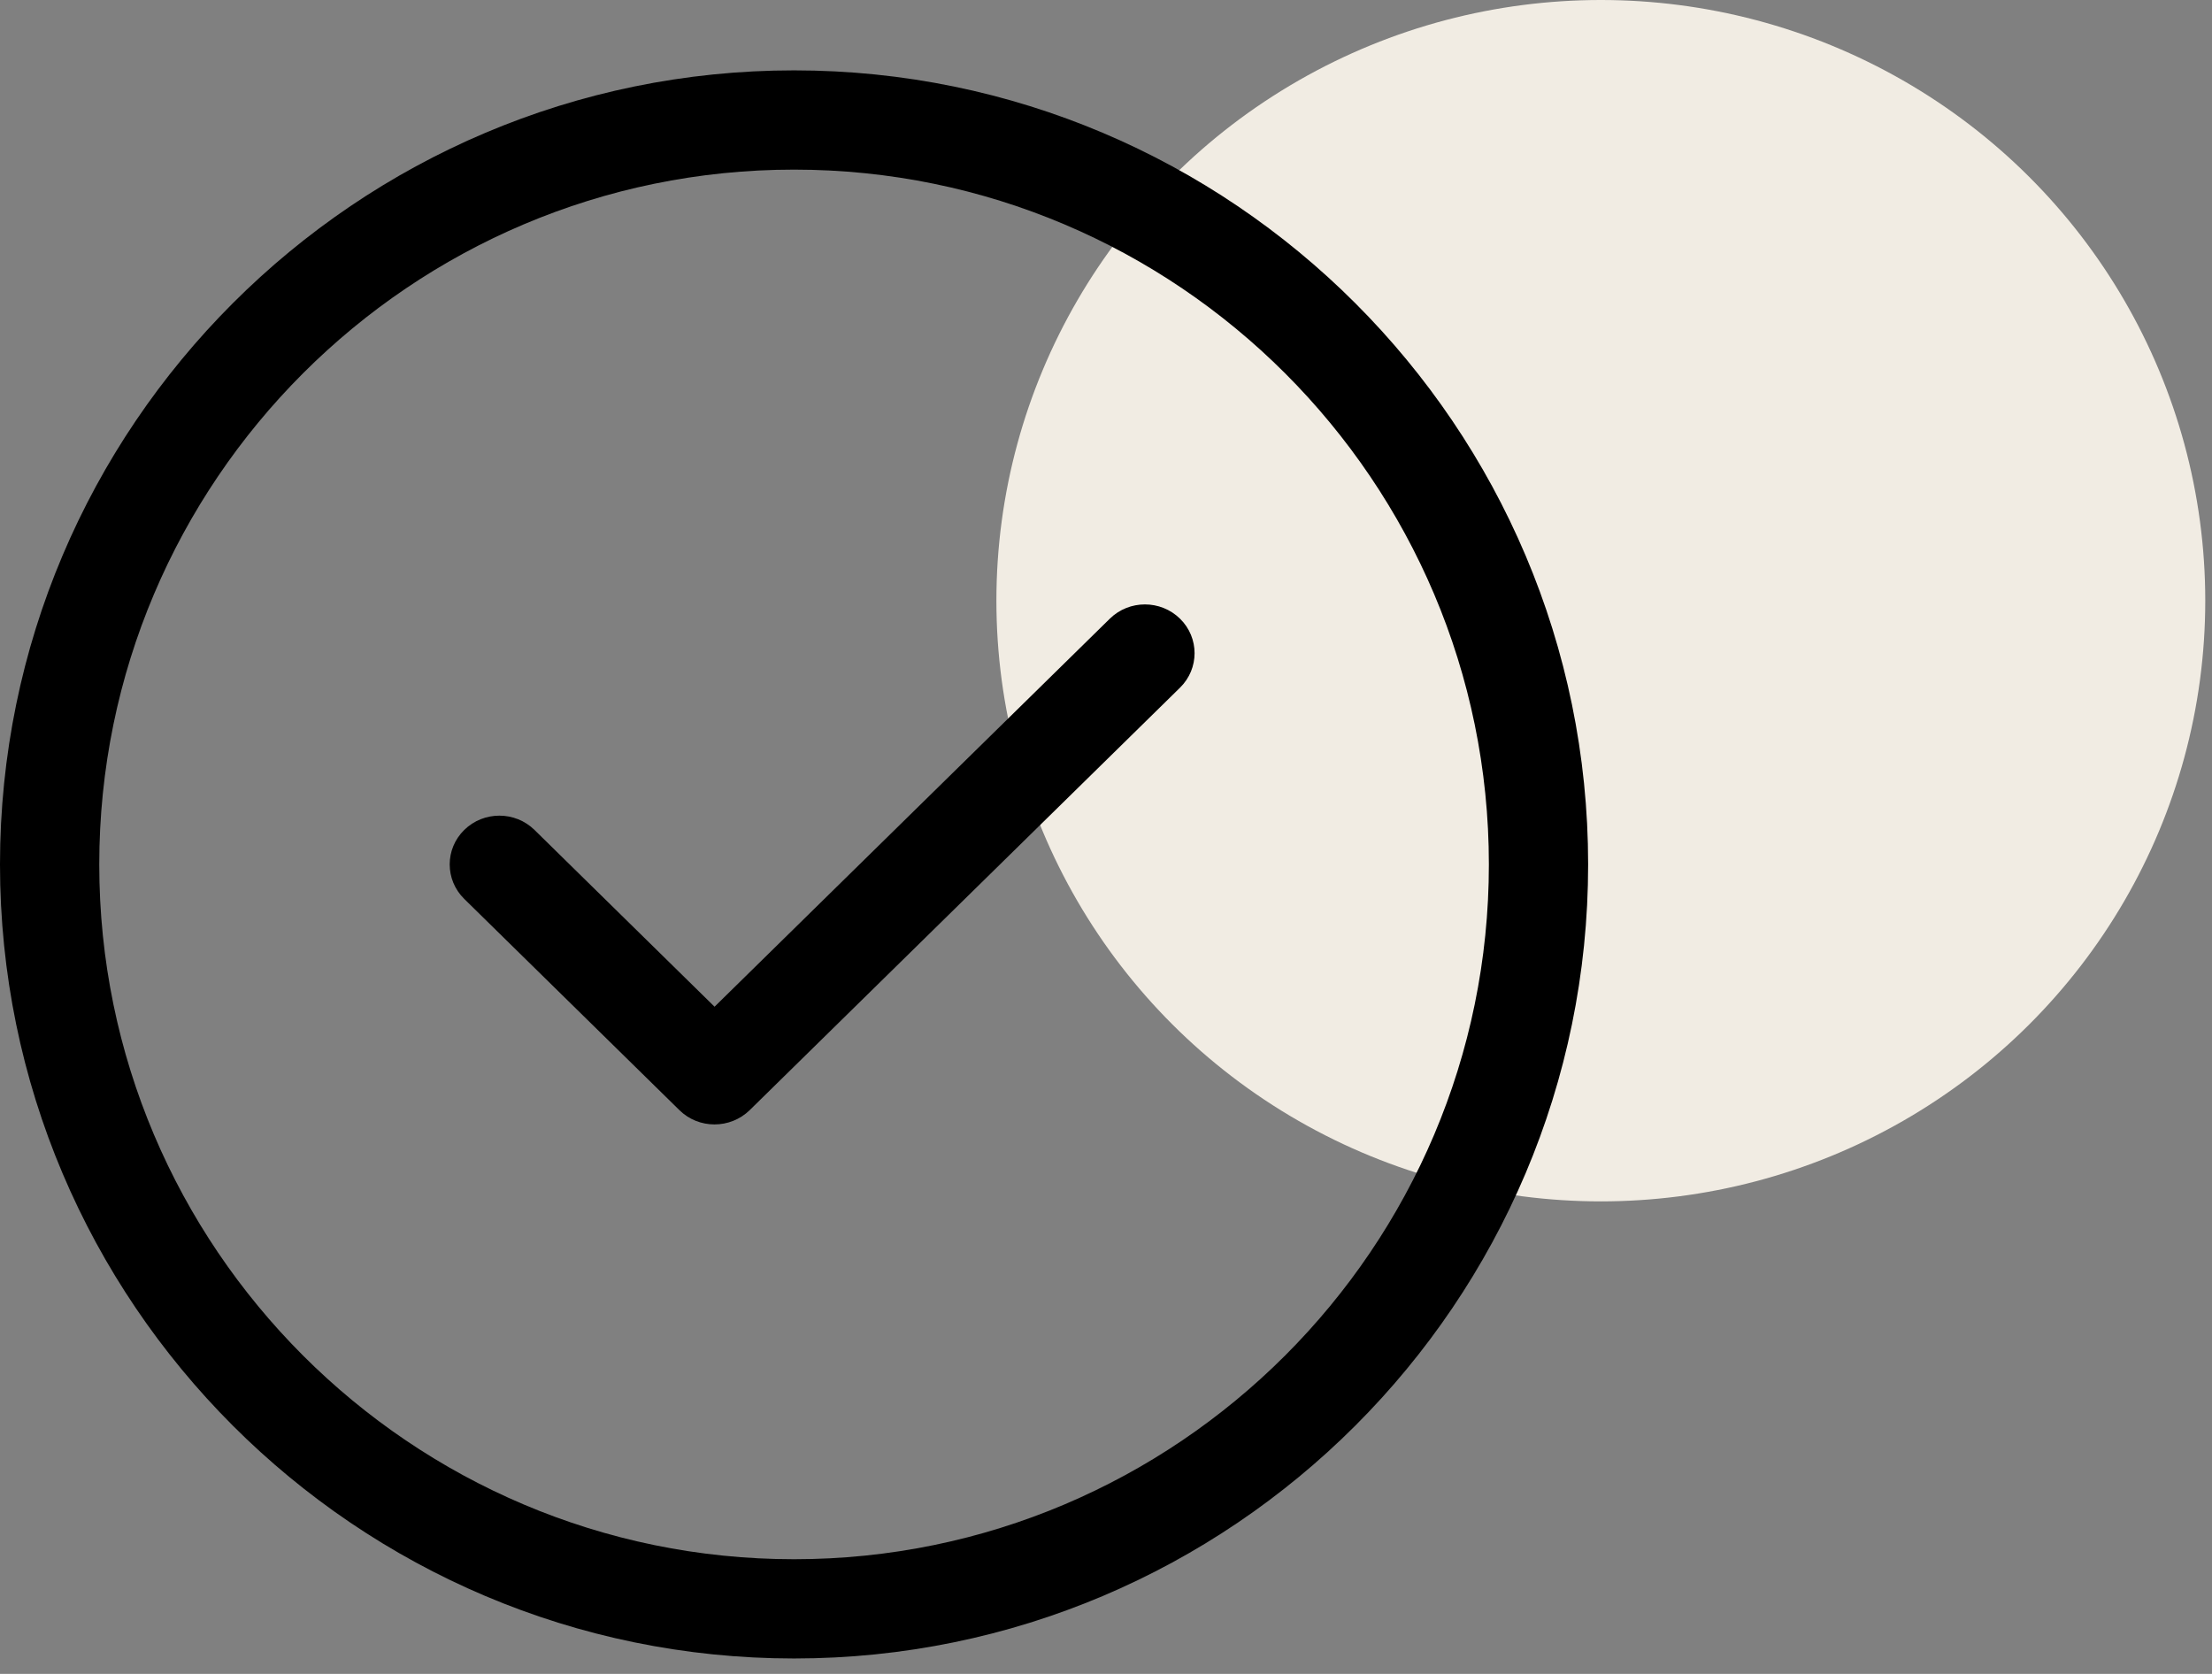 <?xml version="1.0" encoding="UTF-8"?> <svg xmlns="http://www.w3.org/2000/svg" width="111" height="84" viewBox="0 0 111 84" fill="none"><rect x="0" y="0" width="111" height="84" fill="#808080" stroke="none"/><ellipse cx="80.331" cy="30.144" rx="30.331" ry="30.144" fill="#F1ECE3"></ellipse><path d="M39.847 83.226C17.875 83.226 0 65.351 0 43.379C0 21.406 17.875 3.531 39.847 3.531C61.82 3.531 79.694 21.406 79.694 43.379C79.694 65.351 61.82 83.226 39.847 83.226ZM39.847 8.512C20.621 8.512 4.981 24.152 4.981 43.379C4.981 62.605 20.621 78.245 39.847 78.245C59.073 78.245 74.713 62.605 74.713 43.379C74.713 24.152 59.073 8.512 39.847 8.512Z" fill="black"></path><path d="M35.854 56.426C35.216 56.426 34.578 56.188 34.093 55.709L23.296 45.109C22.323 44.153 22.323 42.603 23.296 41.648C24.27 40.692 25.848 40.692 26.822 41.648L35.857 50.519L55.691 31.048C56.664 30.092 58.242 30.092 59.215 31.048C60.188 32.003 60.188 33.553 59.215 34.508L37.621 55.709C37.13 56.188 36.492 56.426 35.854 56.426Z" fill="black"></path></svg> 